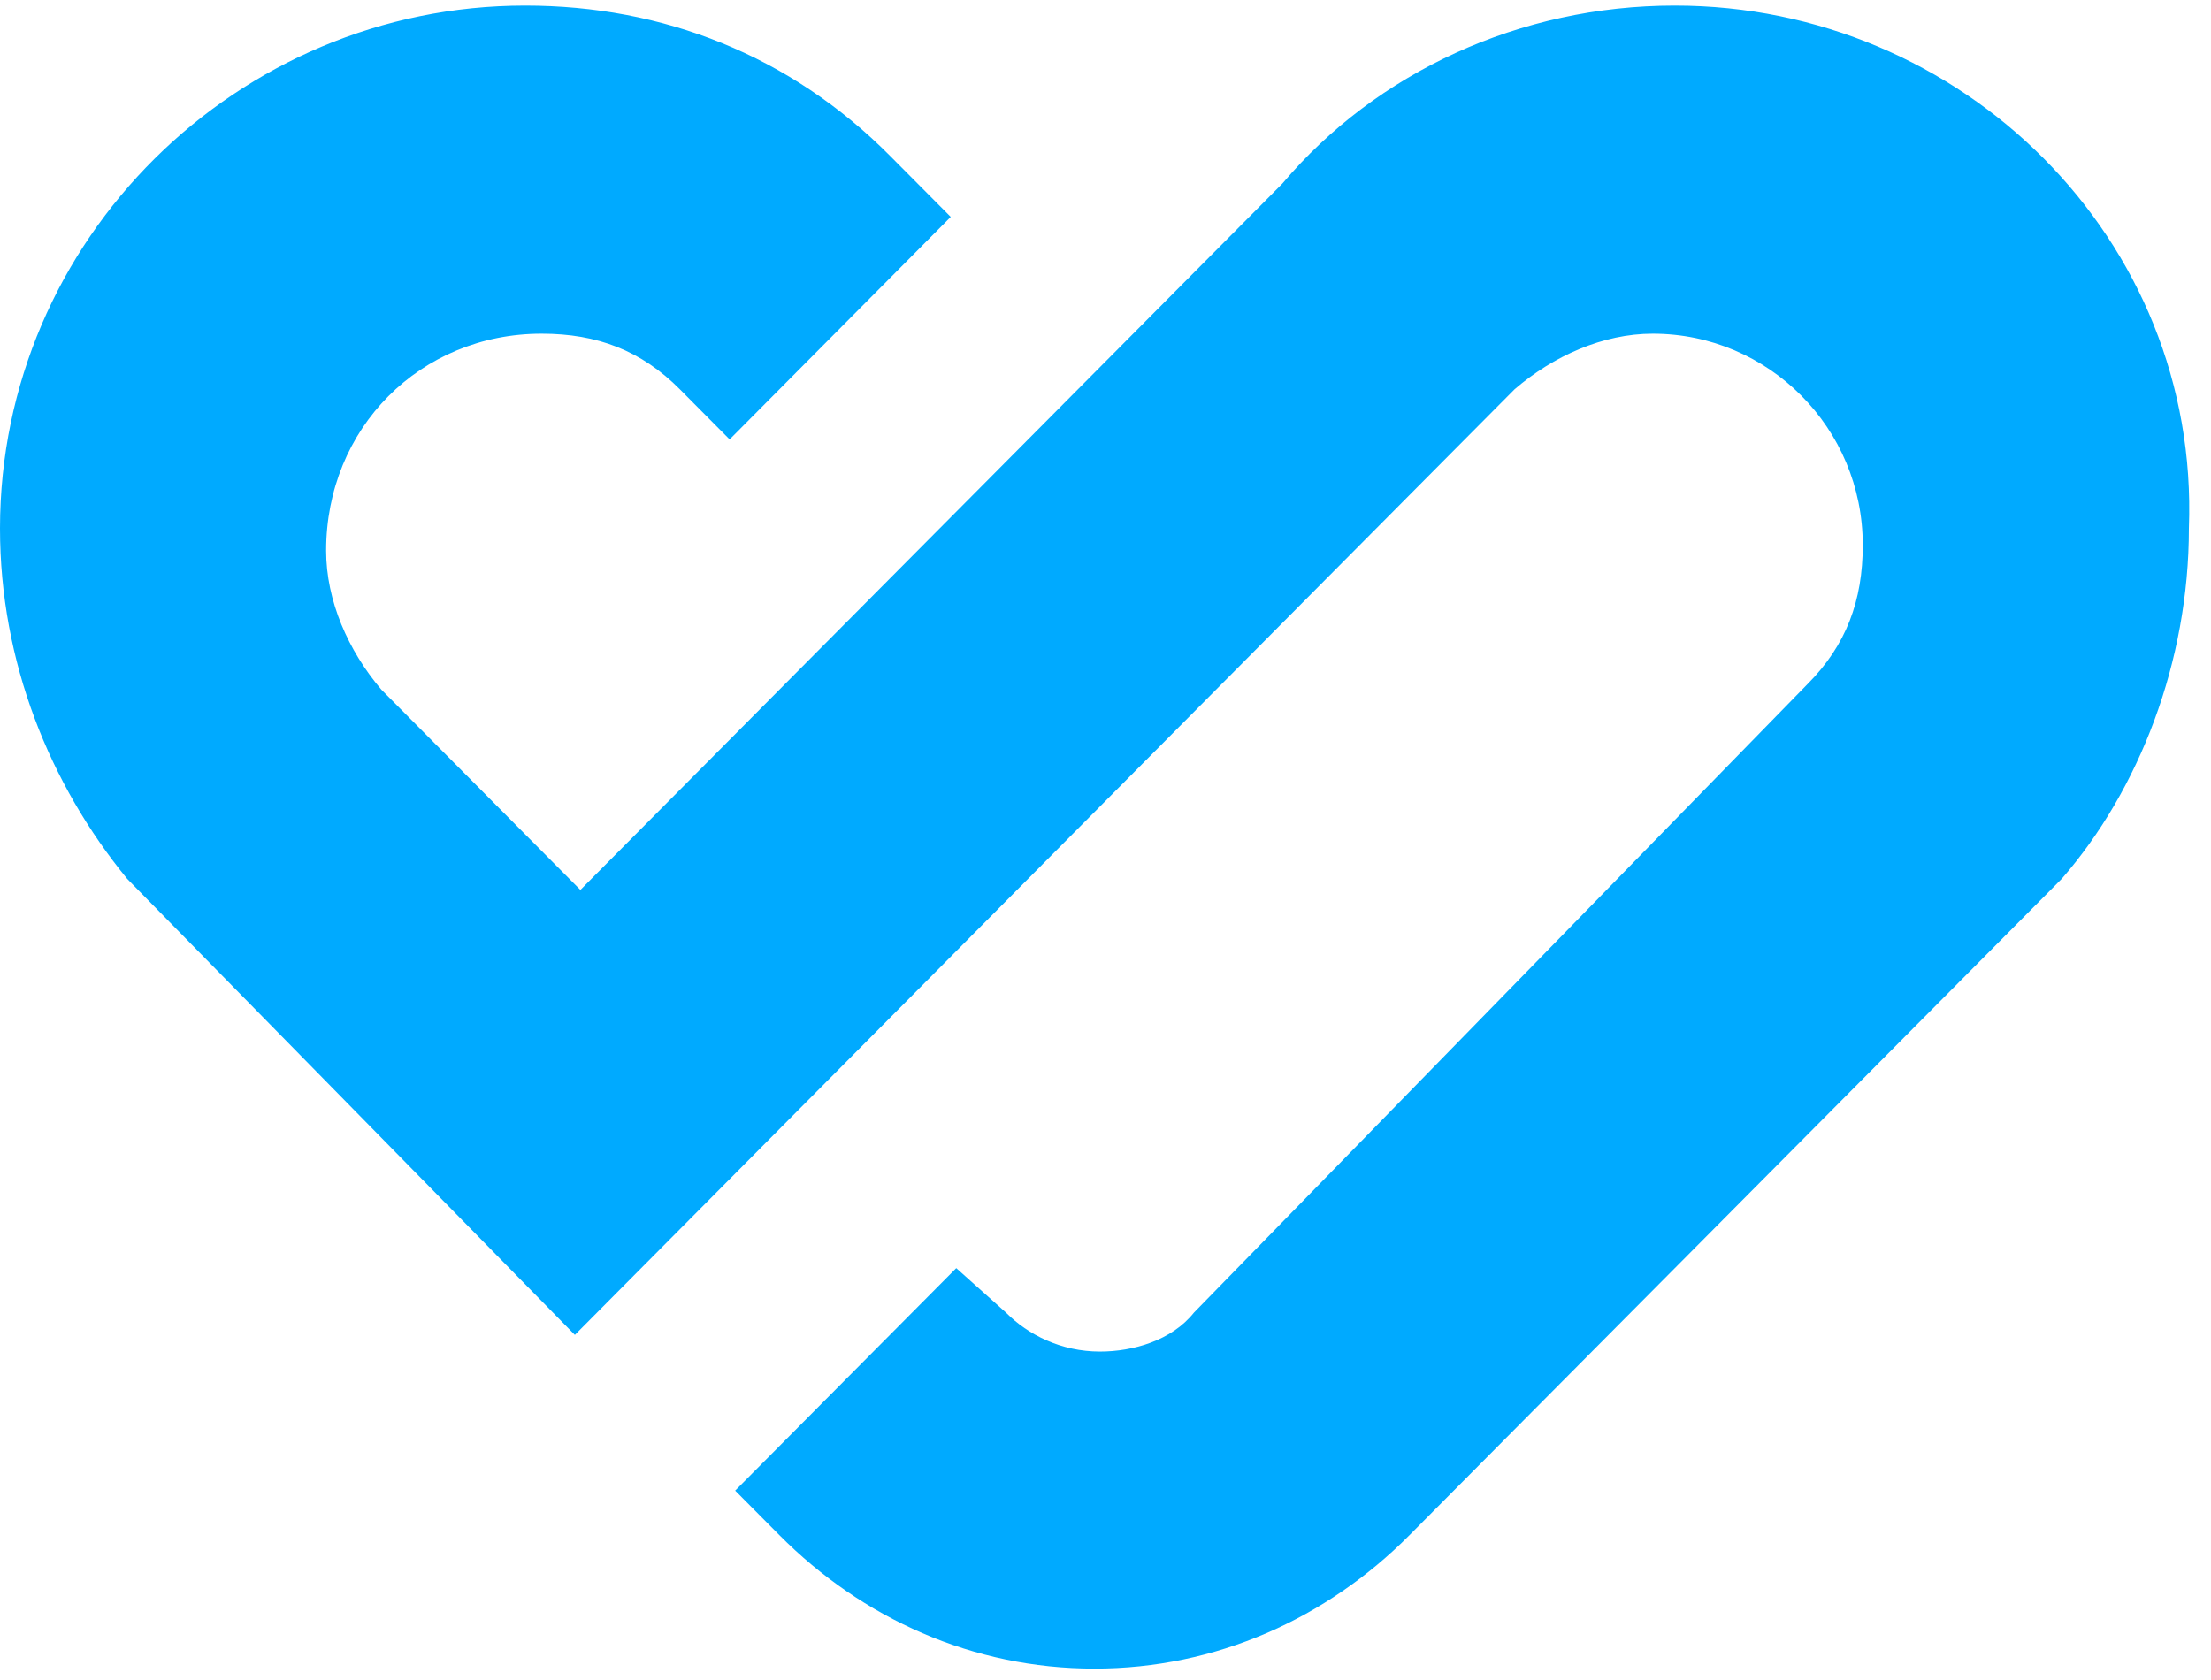 <?xml version="1.0" encoding="UTF-8"?>
<svg width="50px" height="38px" viewBox="0 0 50 38" version="1.1" xmlns="http://www.w3.org/2000/svg" xmlns:xlink="http://www.w3.org/1999/xlink">
    <!-- Generator: Sketch 63.1 (92452) - https://sketch.com -->
    <title>bynder.5e9e457b9d</title>
    <desc>Created with Sketch.</desc>
    <g id="Page-1" stroke="none" stroke-width="1" fill="none" fill-rule="evenodd">
        <g id="apps-logos" transform="translate(-30, -584)" fill="#00AAFF" fill-rule="nonzero">
            <g id="bynder.5e9e457b9d" transform="translate(30, 584)">
                <path d="M37.875,0.126 C34.375,0.126 31.125,1.635 29,4.152 L13.125,20.129 L8.625,15.6 C7.875,14.719 7.375,13.587 7.375,12.455 C7.375,9.687 9.5,7.548 12.25,7.548 C13.5,7.548 14.5,7.926 15.375,8.806 C15.625,9.058 15.875,9.31 15.875,9.31 L16.5,9.939 L20.375,6.039 L21.5,4.906 L21.5,4.906 L21.5,4.906 L20.5,3.9 C20.375,3.774 20.25,3.648 20.125,3.523 L20.125,3.523 L20.125,3.523 C17.875,1.258 15,0.126 11.875,0.126 C5.375,0.126 0,5.41 0,11.952 C0,14.971 1.125,17.739 2.875,19.877 L13,30.194 L34.25,8.806 C35.125,8.052 36.25,7.548 37.375,7.548 C40,7.548 42.125,9.687 42.125,12.329 C42.125,13.587 41.75,14.594 40.875,15.474 L27,29.69 C26.5,30.319 25.625,30.571 24.875,30.571 C24,30.571 23.25,30.194 22.75,29.69 L21.625,28.684 L16.625,33.716 L17.625,34.723 L17.625,34.723 C19.5,36.61 22,37.742 24.75,37.742 L24.75,37.742 L24.75,37.742 C27.5,37.742 30,36.61 31.875,34.723 L31.875,34.723 L31.875,34.723 L46.625,19.877 C48.375,17.865 49.5,14.971 49.5,11.952 C49.75,5.41 44.375,0.126 37.875,0.126 Z" id="Path"></path>
            </g>
        </g>
    </g>
</svg>